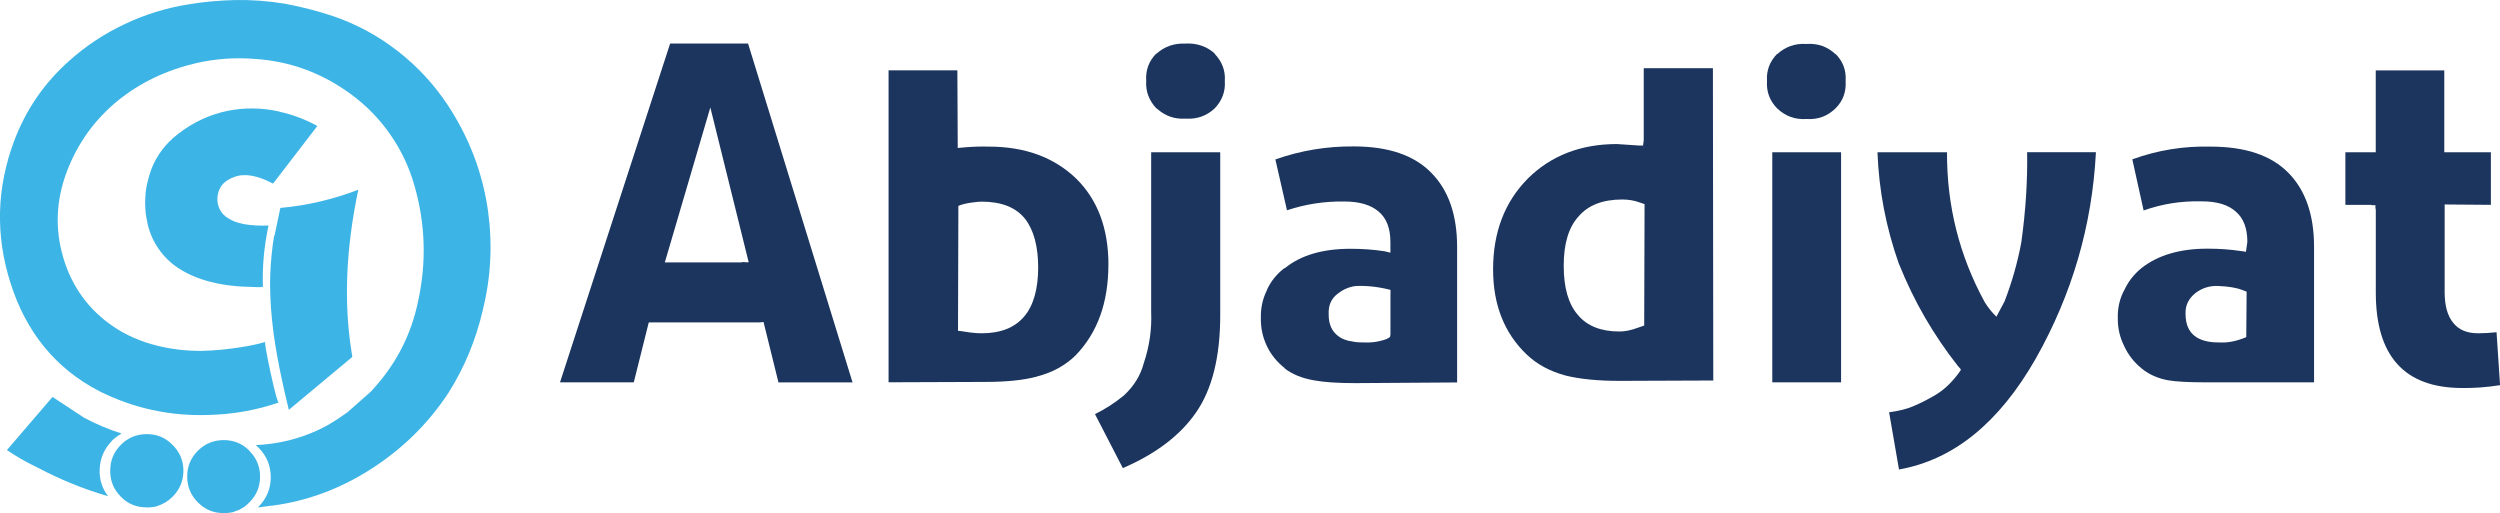 <?xml version="1.0" encoding="UTF-8"?>
<svg id="Layer_2" data-name="Layer 2" xmlns="http://www.w3.org/2000/svg" viewBox="0 0 477.45 97.98">
  <defs>
    <style>
      .cls-1 {
        fill: #3cb4e5;
      }

      .cls-2 {
        fill: #1c355e;
      }
    </style>
  </defs>
  <g id="Layer_1-2" data-name="Layer 1">
    <g>
      <g>
        <g id="Layer1_4_MEMBER_1_MEMBER_2_FILL" data-name="Layer1 4 MEMBER 1 MEMBER 2 FILL">
          <path class="cls-2" d="M226.45,8.32h-.07c-2.16-.08-4,.57-5.53,1.95v-.07c-1.42,1.43-2.07,3.16-1.95,5.19v.13c-.11,1.94.54,3.67,1.95,5.19h.07c1.53,1.42,3.35,2.07,5.46,1.95h.13c2.11.12,3.93-.53,5.46-1.95h0c1.42-1.48,2.07-3.21,1.95-5.19v-.13c.11-1.94-.54-3.65-1.95-5.12v-.07c-1.5-1.34-3.34-1.97-5.53-1.89Z"/>
        </g>
        <g>
          <g id="Layer1_4_MEMBER_1_MEMBER_0_FILL" data-name="Layer1 4 MEMBER 1 MEMBER 0 FILL">
            <path class="cls-2" d="M142.88,8.32h-14.9l-21.03,64.7h14.09l2.83-11.32.07-.13h21.16c.08,0,.32-.03.74-.07v.07l2.83,11.46h14.15l-19.95-64.7M141.87,50.04c-.11.04-.2.06-.27.07h-14.63l8.69-29.59,7.28,29.39.07.13c-.13.03-.22.05-.27.07l-.88-.07Z"/>
          </g>
          <g id="Layer1_4_MEMBER_1_MEMBER_1_FILL" data-name="Layer1 4 MEMBER 1 MEMBER 1 FILL">
            <path class="cls-2" d="M211.69,50.58c0-6.96-2.07-12.47-6.2-16.51-4.22-4.04-9.77-6.07-16.65-6.07-1.44-.04-2.92,0-4.45.13-.74.06-1.23.11-1.48.13l-.07-14.83h-13.14v59.58l18.53-.07c4,0,7.26-.34,9.77-1.01.04-.04.11-.07.2-.07,2.88-.76,5.28-2.09,7.21-3.98,4.18-4.31,6.27-10.09,6.27-17.32M187.49,38.51c3.77,0,6.54,1.1,8.29,3.3,1.66,2.16,2.49,5.26,2.49,9.3s-.9,7.3-2.7,9.37c-1.8,2.11-4.49,3.17-8.09,3.17-.58,0-1.26-.04-2.02-.13l-2.43-.34s-.04,0-.07,0l.07-23.86c.57-.25,1.36-.46,2.36-.61,1.05-.14,1.75-.21,2.09-.2Z"/>
          </g>
          <g id="Layer1_4_MEMBER_1_MEMBER_2_MEMBER_0_FILL" data-name="Layer1 4 MEMBER 1 MEMBER 2 MEMBER 0 FILL">
            <path class="cls-2" d="M219.85,29.08v30.46c.14,3.34-.33,6.62-1.42,9.84h0c-.6,2.29-1.84,4.31-3.71,6.07v-.07.07s-.03.05-.07.07c-1.8,1.46-3.64,2.65-5.53,3.57l5.32,10.31c6.28-2.71,10.93-6.23,13.95-10.58,3.11-4.47,4.66-10.7,4.65-18.67v-31.07h-13.21Z"/>
          </g>
          <g id="Layer1_4_MEMBER_1_MEMBER_3_FILL" data-name="Layer1 4 MEMBER 1 MEMBER 3 FILL">
            <path class="cls-2" d="M245.32,51.19c-1.48,1.12-2.61,2.52-3.37,4.18v.07c-.81,1.62-1.19,3.37-1.15,5.26-.04,1.89.34,3.68,1.15,5.39.76,1.62,1.91,3.03,3.44,4.25h-.07c1.44,1.12,3.3,1.89,5.59,2.29,1.89.36,4.52.54,7.89.54l19.48-.13v-25.88c0-6.11-1.64-10.83-4.92-14.15-3.28-3.37-8.22-5.05-14.83-5.05-5.17-.04-10.15.79-14.96,2.49l2.22,9.71c3.5-1.17,7.14-1.73,10.92-1.68,2.92,0,5.12.65,6.61,1.95,1.48,1.26,2.22,3.19,2.22,5.8v2.02c-.7-.18-1.08-.27-1.15-.27-2.02-.31-4.18-.47-6.47-.47-5.35,0-9.53,1.24-12.54,3.71h-.07M253.75,60.08v-.07c-.09-1.75.54-3.1,1.89-4.04,1-.76,2.1-1.2,3.3-1.35,2.11-.09,4.32.15,6.61.74h0c.02.26.02.53,0,.81v7.68c0,.08-.02.23-.07.47-.01.03-.03.05-.07.07-.07.05-.14.1-.2.13-.18.12-.31.18-.4.2h.07c-1.44.54-2.92.76-4.45.67-.85.02-1.61-.05-2.29-.2-.41-.05-.79-.14-1.15-.27-.55-.18-1.02-.43-1.42-.74-1.21-.9-1.82-2.27-1.82-4.11Z"/>
          </g>
          <g id="Layer1_4_MEMBER_1_MEMBER_4_FILL" data-name="Layer1 4 MEMBER 1 MEMBER 4 FILL">
            <path class="cls-2" d="M291.76,34.13c-4.4,4.45-6.61,10.22-6.61,17.32,0,6.74,2.13,12.15,6.4,16.24,1.98,1.89,4.47,3.24,7.48,4.04,2.7.67,6.13,1.01,10.31,1.01l17.86-.07-.07-59.65h-13.21v13.75c0,.09-.04.43-.13,1.01.02.18.02.36,0,.54v-.54c-.17.03-.49.03-.94,0l-4.04-.27c-6.92,0-12.6,2.2-17.05,6.61M298.64,50.78v-.07c0-4.18.94-7.3,2.83-9.37,1.84-2.16,4.63-3.24,8.36-3.24,1.17,0,2.25.18,3.24.54.45.15.78.26,1.01.34l-.07,23.19-1.15.4c-1.3.49-2.49.74-3.57.74-3.55,0-6.2-1.06-7.95-3.17-1.8-2.07-2.7-5.19-2.7-9.37Z"/>
          </g>
          <g id="Layer1_4_MEMBER_1_MEMBER_5_FILL" data-name="Layer1 4 MEMBER 1 MEMBER 5 FILL">
            <path class="cls-2" d="M351.61,29.08h-13.14v43.94h13.14V29.08M345.07,8.39h-.13c-2.13-.12-3.97.53-5.53,1.95v-.07c-1.42,1.47-2.07,3.17-1.95,5.12v.13c-.12,2.03.53,3.76,1.95,5.19,1.56,1.48,3.4,2.15,5.53,2.02h.13c2.13.13,3.95-.55,5.46-2.02,1.42-1.39,2.07-3.12,1.95-5.19v-.13c.12-1.99-.53-3.7-1.95-5.12v.07c-1.51-1.42-3.33-2.08-5.46-1.95Z"/>
          </g>
          <g id="Layer1_4_MEMBER_1_MEMBER_6_FILL" data-name="Layer1 4 MEMBER 1 MEMBER 6 FILL">
            <path class="cls-2" d="M362.67,50.44s.07.09.07.13c2.78,6.94,6.5,13.39,11.19,19.34l.54.61c0,.1-.03.19-.07.27-.18.22-.36.47-.54.74-1.31,1.71-2.72,3.01-4.25,3.91-1.52.89-2.89,1.59-4.11,2.09-1.22.55-2.8.95-4.72,1.21l1.89,10.92c10.42-1.84,19.14-8.92,26.15-21.23,6.92-12.27,10.74-25.39,11.46-39.36h-13.14c.09,5.44-.27,11.1-1.08,16.98v.07c-.72,3.92-1.8,7.74-3.24,11.46l-1.55,2.9c-.8-.76-1.54-1.69-2.22-2.76-4.85-8.87-7.25-18.42-7.21-28.64h-13.28c.27,7.28,1.64,14.4,4.11,21.37M381.6,60.96h0l.07.07s-.04-.04-.07-.07Z"/>
          </g>
          <g id="Layer1_4_MEMBER_1_MEMBER_7_FILL" data-name="Layer1 4 MEMBER 1 MEMBER 7 FILL">
            <path class="cls-2" d="M405.67,55.43c-.85,1.62-1.26,3.37-1.21,5.26-.04,1.89.36,3.68,1.21,5.39.76,1.66,1.86,3.08,3.3,4.25l.07.07c1.39,1.12,3.06,1.86,4.99,2.22,1.53.27,3.98.4,7.35.4h20.56v-25.88c0-6.11-1.64-10.83-4.92-14.15-3.28-3.33-8.22-4.99-14.83-4.99-5.12-.13-10.11.67-14.96,2.43l2.16,9.77c3.5-1.26,7.19-1.84,11.05-1.75,2.92,0,5.1.65,6.54,1.95,1.48,1.26,2.22,3.19,2.22,5.8l-.27,1.89c-.48-.09-.78-.13-.88-.13-1.98-.31-4.13-.47-6.47-.47-5.26,0-9.46,1.24-12.6,3.71-1.44,1.17-2.54,2.58-3.3,4.25M419.28,55.97c1.3-.99,2.79-1.44,4.45-1.35,1.89.09,3.37.33,4.45.74.38.15.67.26.88.34l-.07,8.69c-1.85.76-3.47,1.09-4.85,1.01h-.07c-4.4.09-6.63-1.69-6.67-5.32v-.07c-.09-1.62.54-2.97,1.89-4.04Z"/>
          </g>
          <g id="Layer1_4_MEMBER_1_MEMBER_8_FILL" data-name="Layer1 4 MEMBER 1 MEMBER 8 FILL">
            <path class="cls-2" d="M466.8,13.44h-13.08v15.64h-5.8v10.04h4.79c.12,0,.23.02.34.07h.61v.54c.04.13.07.27.07.4v15.77c0,12.09,5.46,18.15,16.38,18.2,2.29.04,4.74-.13,7.35-.54l-.67-10.11c-1.26.13-2.43.2-3.5.2-2.16,0-3.75-.67-4.79-2.02-1.08-1.3-1.62-3.26-1.62-5.86v-16.72l8.83.07v-10.04h-8.9v-15.64Z"/>
          </g>
        </g>
      </g>
      <g>
        <g id="Layer1_4_MEMBER_2_MEMBER_0_MEMBER_0_MEMBER_0_FILL" data-name="Layer1 4 MEMBER 2 MEMBER 0 MEMBER 0 MEMBER 0 FILL">
          <path class="cls-1" d="M53.37,21.31c-3.27-.74-6.55-.79-9.82-.16-3.49.72-6.67,2.19-9.53,4.42-2.36,1.8-4.08,4.06-5.14,6.8-.33.93-.56,1.76-.72,2.47-.22.87-.35,1.73-.39,2.6-.07.87-.07,1.72,0,2.57.02.52.09,1.06.2,1.63l.26,1.3c.41,1.69,1.12,3.24,2.11,4.65,1,1.43,2.22,2.62,3.67,3.58,3.53,2.34,8.3,3.56,14.31,3.64,1.26.07,1.89.03,1.89-.1-.13-3.82.23-7.7,1.07-11.64-3.6.13-6.19-.35-7.77-1.43-.65-.39-1.15-.92-1.5-1.59-.35-.65-.51-1.35-.49-2.11.04-1.22.45-2.21,1.24-2.99.52-.48,1.19-.87,2.02-1.17,1.93-.72,4.38-.29,7.35,1.27h.03l8.45-10.99c-2.25-1.24-4.67-2.15-7.25-2.73Z"/>
        </g>
        <g id="Layer1_4_MEMBER_2_MEMBER_0_MEMBER_0_MEMBER_1_FILL" data-name="Layer1 4 MEMBER 2 MEMBER 0 MEMBER 0 MEMBER 1 FILL">
          <path class="cls-1" d="M52.43,45.01h-.07l-.26,1.66c-.35,2.73-.52,5.31-.52,7.74.02,2.95.24,5.98.65,9.1.39,2.88.93,5.92,1.63,9.1.26,1.26.69,3.14,1.3,5.66l12.13-10.11c0-.07-.05-.4-.16-1.01-1.5-9.43-1.06-19.74,1.3-30.92-4.81,1.86-9.78,3.02-14.89,3.48-.54,2.51-.91,4.28-1.11,5.3Z"/>
        </g>
        <g id="Layer1_4_MEMBER_2_MEMBER_0_MEMBER_0_MEMBER_2_FILL" data-name="Layer1 4 MEMBER 2 MEMBER 0 MEMBER 0 MEMBER 2 FILL">
          <path class="cls-1" d="M21.05,89.88c-.02,1.93.65,3.59,2.02,4.97,1.32,1.37,2.97,2.05,4.94,2.05.54.02,1.18-.04,1.92-.2h.03l.1-.07c1.08-.33,2.05-.91,2.89-1.76,1.37-1.37,2.06-3.01,2.08-4.94,0-1.93-.68-3.58-2.05-4.94-1.34-1.39-2.99-2.08-4.94-2.08-1.93,0-3.58.67-4.94,2.02-1.37,1.37-2.05,3.01-2.05,4.94Z"/>
        </g>
        <g id="Layer1_4_MEMBER_2_MEMBER_0_MEMBER_0_MEMBER_3_FILL" data-name="Layer1 4 MEMBER 2 MEMBER 0 MEMBER 0 MEMBER 3 FILL">
          <path class="cls-1" d="M35.75,91.02c0,1.91.67,3.54,2.02,4.91,1.41,1.41,3.07,2.09,4.97,2.05.52.02,1.15-.04,1.89-.2l.1-.07c1.13-.33,2.09-.91,2.89-1.76,1.37-1.37,2.05-3,2.05-4.91,0-1.93-.68-3.58-2.05-4.94h.03c-1.34-1.37-2.98-2.05-4.91-2.05s-3.58.67-4.94,2.02c-1.37,1.37-2.05,3.01-2.05,4.94Z"/>
        </g>
        <g id="Layer1_4_MEMBER_2_MEMBER_0_MEMBER_0_MEMBER_4_FILL" data-name="Layer1 4 MEMBER 2 MEMBER 0 MEMBER 0 MEMBER 4 FILL">
          <path class="cls-1" d="M21.34,84.23h-.03c.56-.56,1.2-1.04,1.92-1.43-2.43-.76-4.8-1.76-7.12-2.99l-6.08-4-8.71,10.14c1.78,1.21,3.62,2.28,5.53,3.19l.46.23c4.34,2.28,8.78,4.08,13.33,5.4-1.21-1.6-1.74-3.4-1.59-5.4.13-1.99.9-3.71,2.31-5.14Z"/>
        </g>
        <g id="Layer1_4_MEMBER_2_MEMBER_0_MEMBER_0_MEMBER_5_FILL" data-name="Layer1 4 MEMBER 2 MEMBER 0 MEMBER 0 MEMBER 5 FILL">
          <path class="cls-1" d="M92.19,59.25c1.56-6.2,1.9-12.53,1.01-18.99-1.04-7.26-3.6-13.98-7.67-20.16-2.62-3.97-5.8-7.4-9.53-10.31-3.75-2.93-7.87-5.16-12.36-6.7-2.93-.98-5.98-1.77-9.17-2.37C51.2.18,48.02-.05,44.92.01c-3.08.07-6.03.34-8.84.81-4.27.67-8.35,1.93-12.23,3.77-3.92,1.84-7.48,4.19-10.67,7.06-4.73,4.21-8.22,9.29-10.47,15.25-3.36,8.97-3.6,18-.72,27.09,2.99,9.49,8.65,16.4,16.97,20.71,6.52,3.27,13.46,4.79,20.81,4.55,4.66-.11,9.15-.9,13.46-2.37-.2.02-.72-1.89-1.56-5.72-.82-3.86-1.16-5.81-1.01-5.85-1.5.43-3.02.76-4.58.98-2.43.41-4.93.65-7.51.72-3.06.02-5.97-.33-8.75-1.04-3.03-.78-5.71-1.95-8.03-3.51-4.79-3.21-8.02-7.61-9.69-13.2-1.63-5.48-1.41-10.97.65-16.45,2.04-5.4,5.28-9.92,9.72-13.56,4.27-3.47,9.3-5.87,15.09-7.22,3.66-.82,7.36-1.08,11.09-.78,6.74.43,12.88,2.69,18.4,6.76,2.93,2.15,5.43,4.71,7.51,7.71,2.06,2.97,3.59,6.2,4.58,9.69,2.1,7.26,2.34,14.62.72,22.08-1.32,6.44-4.23,12.08-8.71,16.94l-.29.33-4.49,3.97c-1.32.95-2.53,1.74-3.61,2.37-1.5.85-3.11,1.57-4.84,2.18-2.95,1.02-5.97,1.59-9.07,1.72l.52.49c1.56,1.56,2.34,3.45,2.34,5.66,0,2.19-.78,4.06-2.34,5.63l-.1.13,3.97-.52c6.5-1.04,12.65-3.49,18.44-7.35,5.68-3.79,10.35-8.49,14.01-14.08,3.01-4.79,5.18-10.01,6.5-15.67Z"/>
        </g>
      </g>
    </g>
  </g>
</svg>
